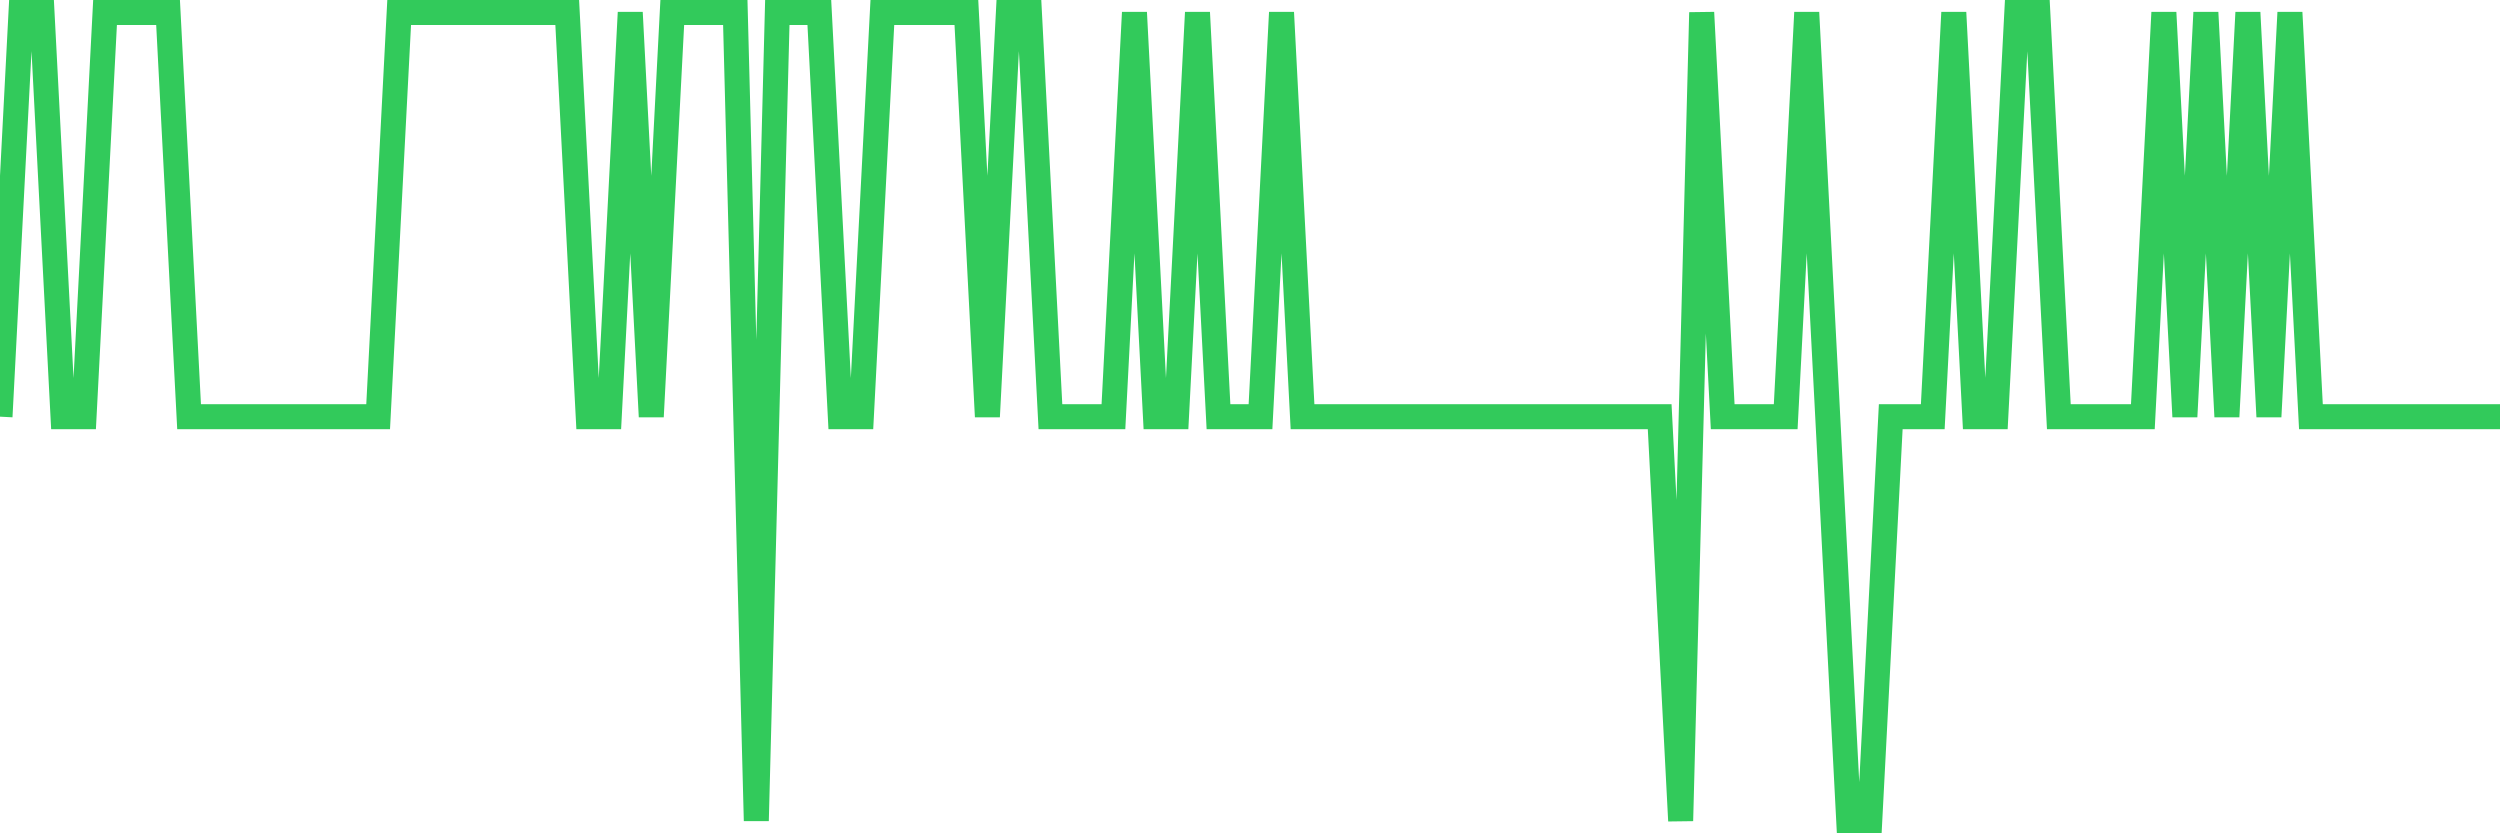 <svg
  xmlns="http://www.w3.org/2000/svg"
  xmlns:xlink="http://www.w3.org/1999/xlink"
  width="120"
  height="40"
  viewBox="0 0 120 40"
  preserveAspectRatio="none"
>
  <polyline
    points="0,20 1.008,0.6 2.017,0.6 3.025,20 4.034,20 5.042,0.6 6.05,0.6 7.059,0.6 8.067,0.6 9.076,20 10.084,20 11.092,20 12.101,20 13.109,20 14.118,20 15.126,20 16.134,20 17.143,20 18.151,20 19.16,0.6 20.168,0.6 21.176,0.6 22.185,0.6 23.193,0.6 24.202,0.6 25.21,0.6 26.218,0.6 27.227,0.6 28.235,20 29.244,20 30.252,0.6 31.261,20 32.269,0.6 33.277,0.6 34.286,0.6 35.294,0.6 36.303,39.4 37.311,0.6 38.319,0.6 39.328,0.6 40.336,20 41.345,20 42.353,0.6 43.361,0.6 44.37,0.6 45.378,0.6 46.387,0.6 47.395,20 48.403,0.6 49.412,0.6 50.42,20 51.429,20 52.437,20 53.445,20 54.454,0.6 55.462,20 56.471,20 57.479,0.6 58.487,20 59.496,20 60.504,20 61.513,0.6 62.521,20 63.529,20 64.538,20 65.546,20 66.555,20 67.563,20 68.571,20 69.58,20 70.588,20 71.597,20 72.605,20 73.613,20 74.622,20 75.63,20 76.639,20 77.647,20 78.655,20 79.664,20 80.672,39.4 81.681,0.6 82.689,20 83.697,20 84.706,20 85.714,20 86.723,0.6 87.731,20 88.739,39.4 89.748,39.4 90.756,20 91.765,20 92.773,20 93.782,0.6 94.79,20 95.798,20 96.807,0.6 97.815,0.6 98.824,20 99.832,20 100.84,20 101.849,20 102.857,20 103.866,0.6 104.874,20 105.882,0.6 106.891,20 107.899,0.6 108.908,20 109.916,0.6 110.924,20 111.933,20 112.941,20 113.95,20 114.958,20 115.966,20 116.975,20 117.983,20 118.992,20 120,20"
    fill="none"
    stroke="#32ca5b"
    stroke-width="1.2"
  >
  </polyline>
</svg>